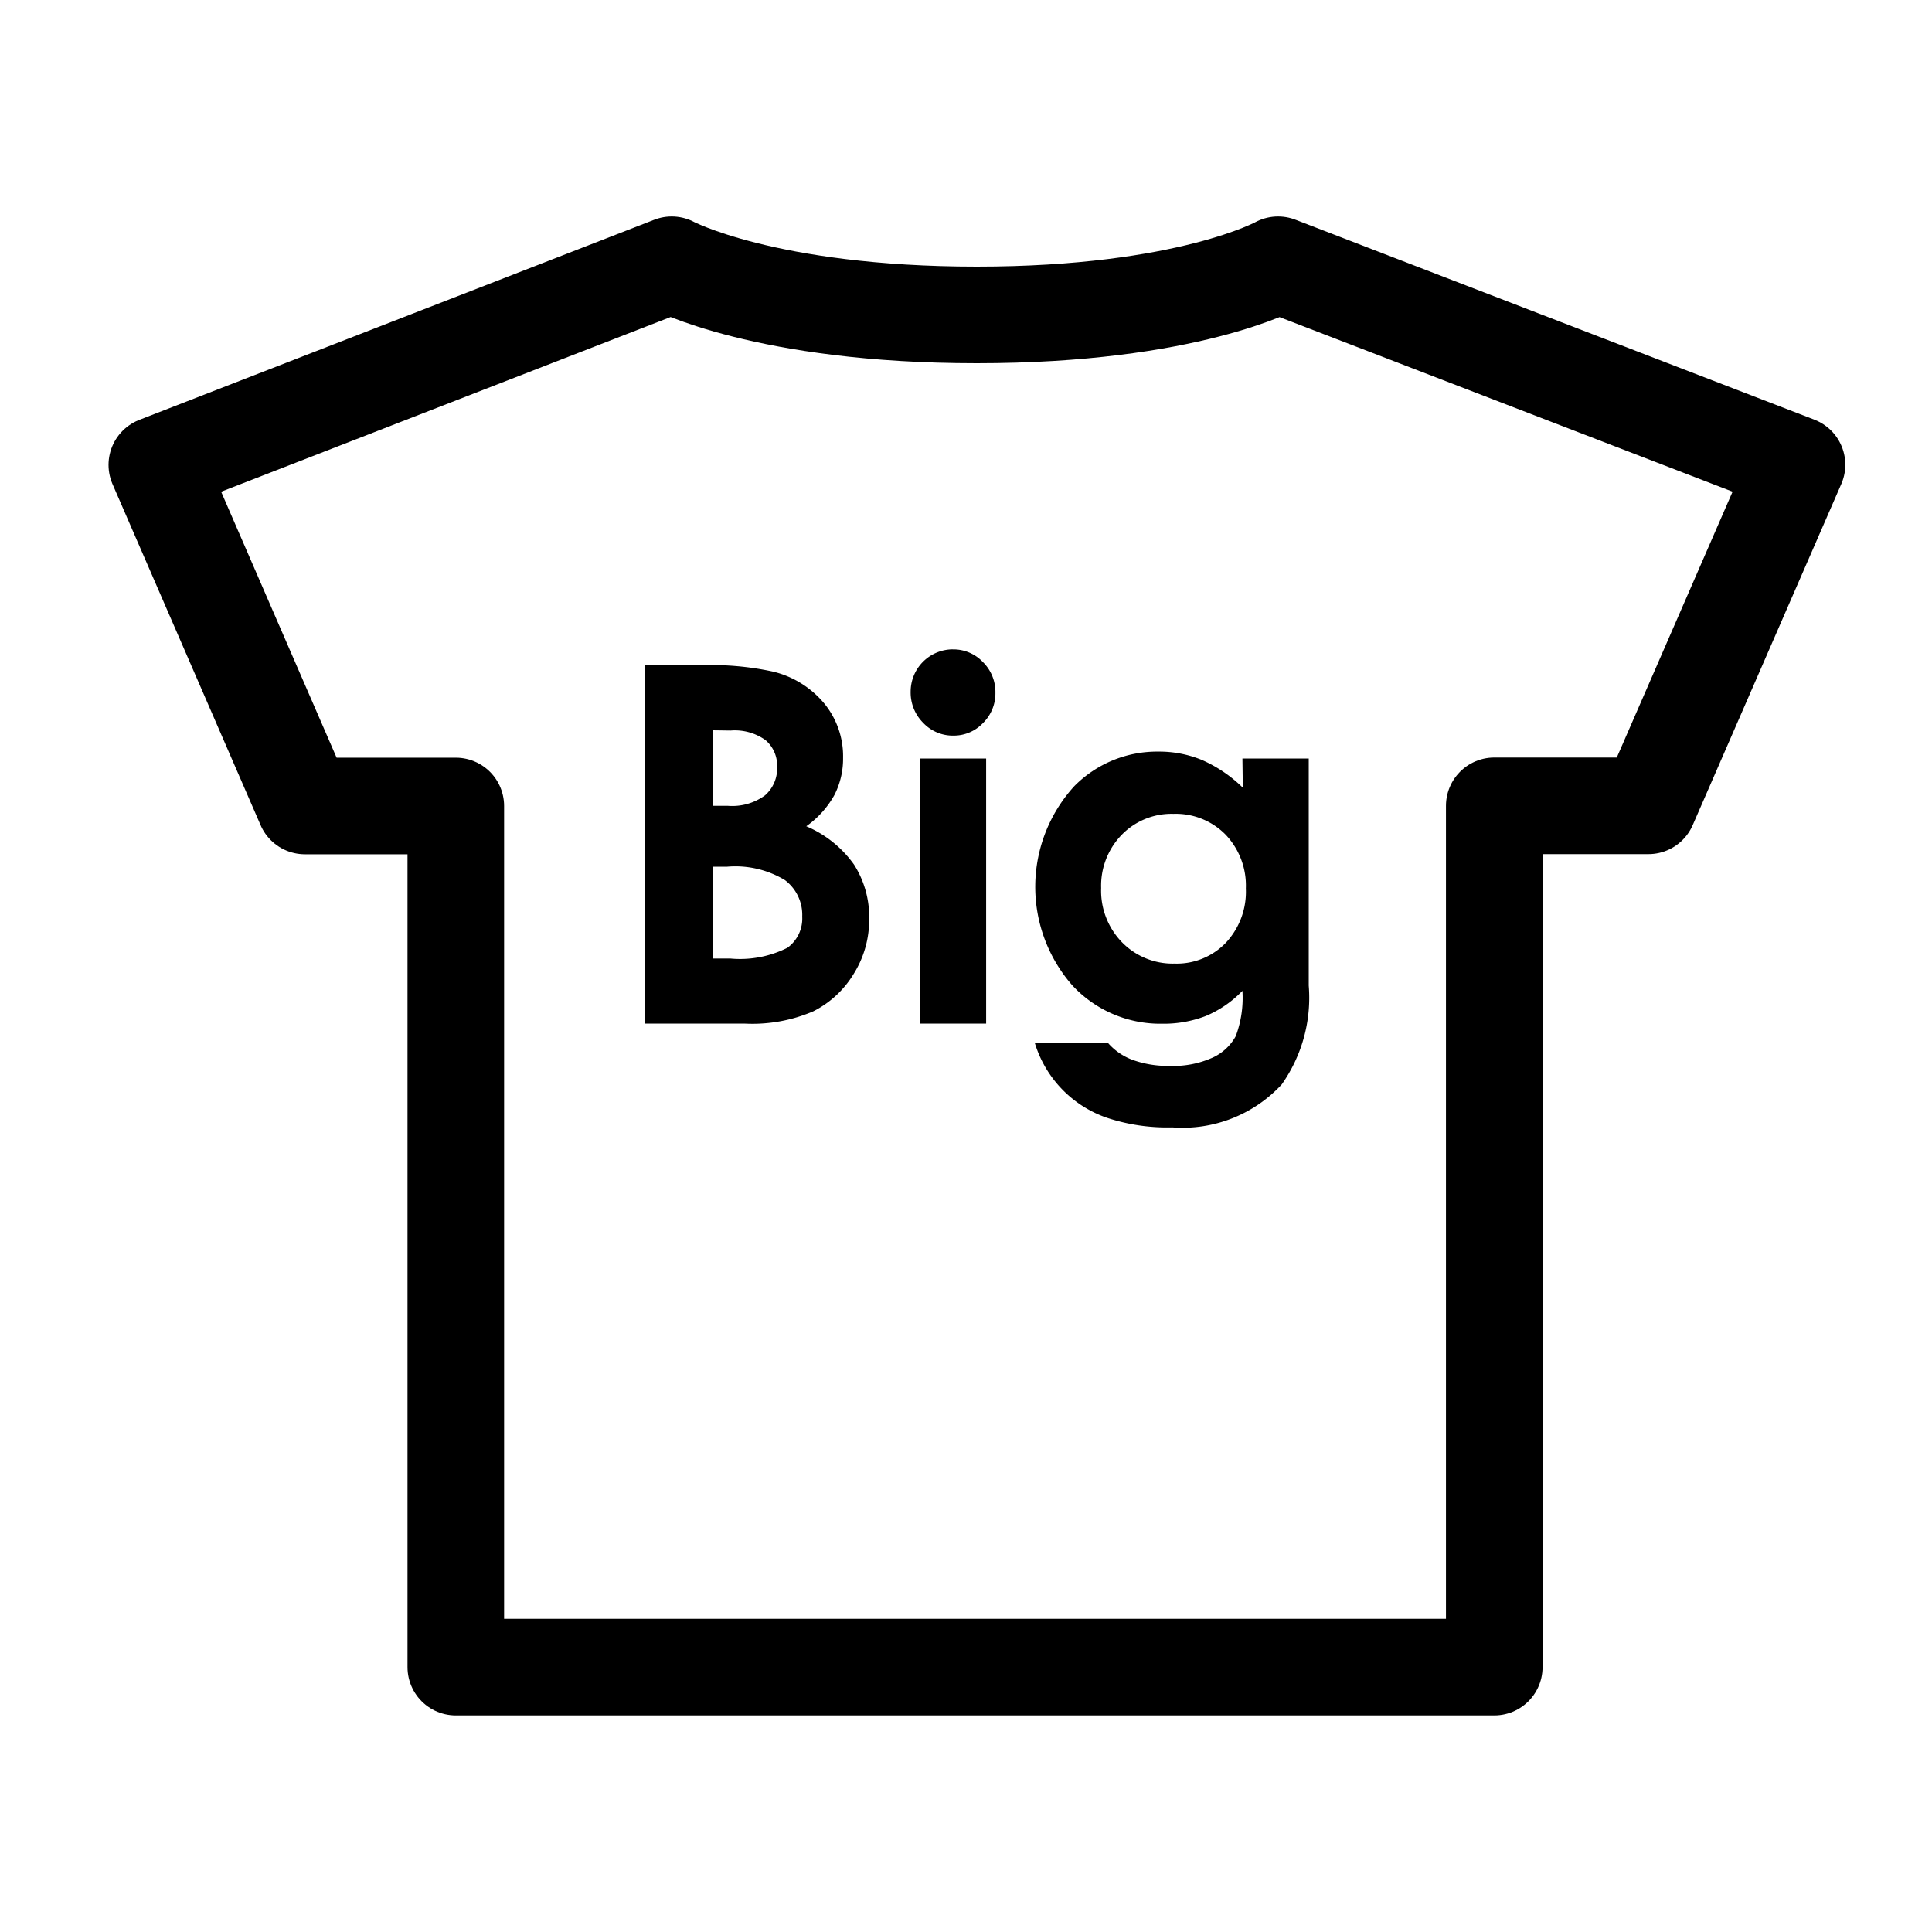 <svg xmlns="http://www.w3.org/2000/svg" width="40" height="40" viewBox="0 0 40 40"><defs><style>.a,.b{fill:#fff;}.b{stroke:#000;stroke-linecap:round;stroke-linejoin:round;stroke-width:2px;}</style></defs><g transform="translate(-28 -1148)"><g transform="translate(28 1147.727)"><rect class="a" width="40" height="40" transform="translate(0 0.273)"/></g><g transform="translate(8661.067 -15.917)"><g transform="translate(-8629.821 1169.399)"><path class="b" d="M998.214,1086.966s-1.863,1.038-6.238,1.038-6.316-1.038-6.316-1.038L975,1091.109l3.066,7.062h3.124V1116h21.5v-17.832h3.192l3.076-7.062Z" transform="translate(-974.999 -1086.966)"/></g><g transform="translate(-8619.717 1177.362)"><path d="M991.018,1107.53v-7.42h1.166a6.032,6.032,0,0,1,1.485.131,1.984,1.984,0,0,1,1.06.655,1.723,1.723,0,0,1,.394,1.13,1.65,1.65,0,0,1-.179.77,1.955,1.955,0,0,1-.583.648,2.322,2.322,0,0,1,.989.794,2.013,2.013,0,0,1,.313,1.128,2.1,2.1,0,0,1-.324,1.14,2.056,2.056,0,0,1-.833.769,3.192,3.192,0,0,1-1.409.255Zm1.412-6.073v1.564h.309a1.152,1.152,0,0,0,.768-.217.739.739,0,0,0,.25-.59.69.69,0,0,0-.238-.552,1.091,1.091,0,0,0-.724-.2Zm0,2.825v1.9h.354a2.183,2.183,0,0,0,1.186-.222.747.747,0,0,0,.307-.645.9.9,0,0,0-.359-.757,1.985,1.985,0,0,0-1.193-.277Z" transform="translate(-991.018 -1099.782)"/><path d="M1000.618,1099.59a.839.839,0,0,1,.621.262.87.87,0,0,1,.259.635.86.86,0,0,1-.257.628.833.833,0,0,1-.613.26.842.842,0,0,1-.626-.265.886.886,0,0,1-.259-.644.876.876,0,0,1,.876-.877Zm-.689,2.26h1.377v5.488h-1.377Z" transform="translate(-994.239 -1099.59)"/><path d="M1008.118,1103.09h1.373v4.7a3.111,3.111,0,0,1-.56,2.048,2.8,2.8,0,0,1-2.265.888,3.954,3.954,0,0,1-1.357-.2,2.365,2.365,0,0,1-1.488-1.543h1.518a1.252,1.252,0,0,0,.52.351,2.153,2.153,0,0,0,.751.119,1.984,1.984,0,0,0,.893-.172,1.039,1.039,0,0,0,.477-.444,2.257,2.257,0,0,0,.138-.938,2.278,2.278,0,0,1-.761.522,2.42,2.42,0,0,1-.9.159,2.481,2.481,0,0,1-1.866-.8,3.093,3.093,0,0,1,.045-4.117,2.407,2.407,0,0,1,1.745-.717,2.321,2.321,0,0,1,.9.174,2.837,2.837,0,0,1,.845.573Zm-1.427,1.145a1.437,1.437,0,0,0-1.074.436,1.512,1.512,0,0,0-.424,1.1,1.53,1.53,0,0,0,.434,1.125,1.467,1.467,0,0,0,1.089.439,1.408,1.408,0,0,0,1.057-.429,1.545,1.545,0,0,0,.416-1.125,1.528,1.528,0,0,0-.419-1.115A1.445,1.445,0,0,0,1006.691,1104.235Z" transform="translate(-995.745 -1100.83)"/></g></g></g></svg>